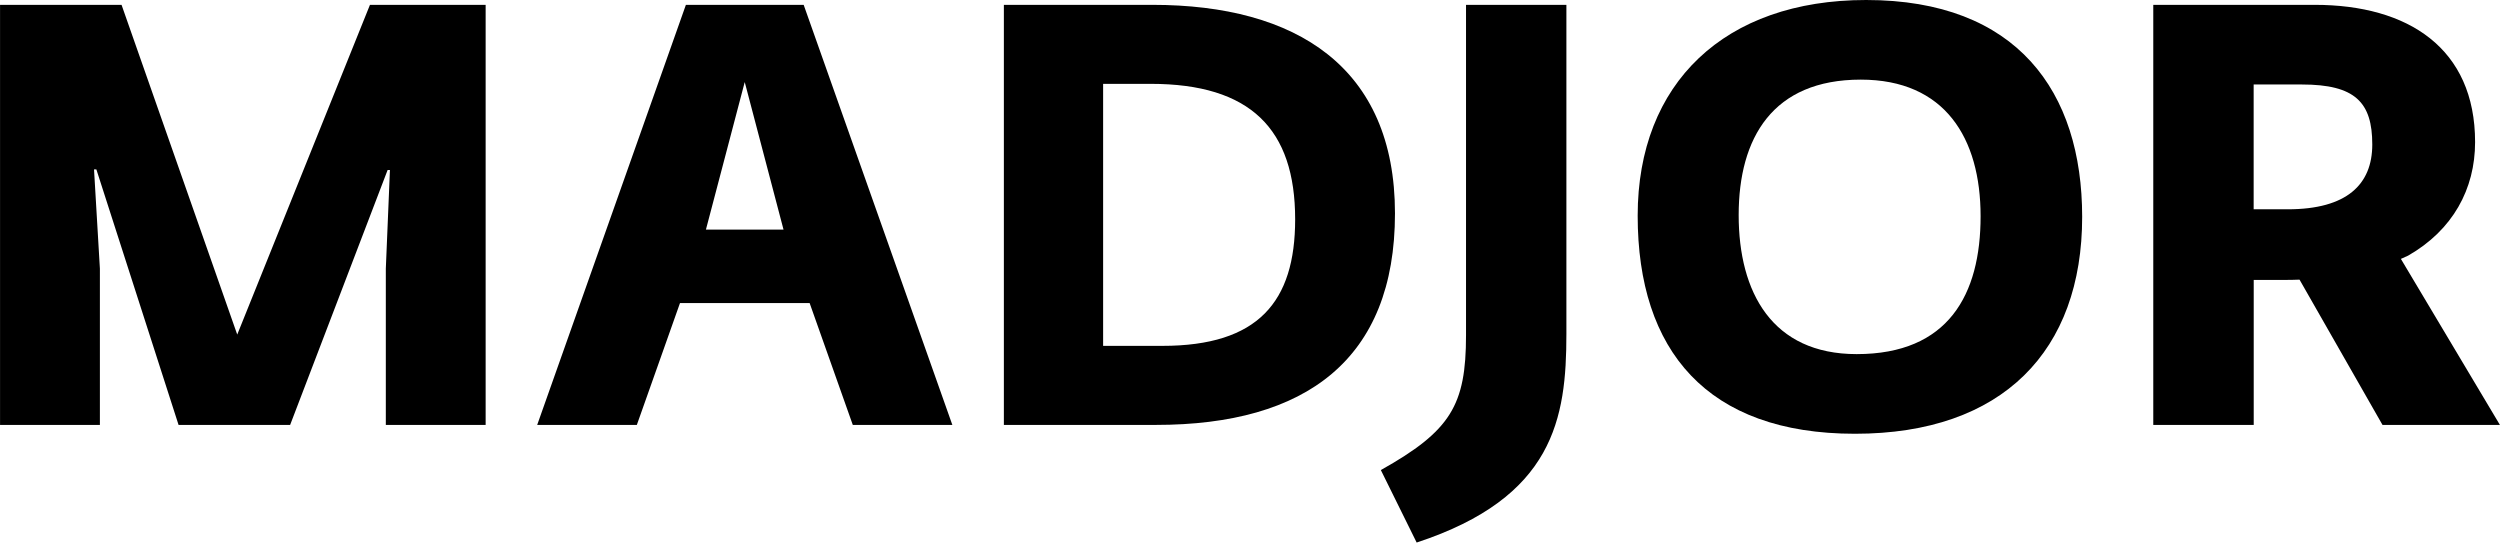 <svg width="113" height="25" viewBox="0 0 113 25" fill="none" xmlns="http://www.w3.org/2000/svg">
<path d="M0 0.219H5.494L10.723 15.123L16.722 0.219H21.951V19.206H17.439V12.143L17.625 7.685H17.52L13.114 19.206H8.071L4.356 7.658H4.25L4.515 12.143V19.206H0.002V0.219H0Z" fill="black"/>
<path d="M45.375 0.219H52.091C58.595 0.219 63.053 3.038 63.053 9.646C63.053 16.253 59.018 19.206 52.25 19.206H45.375V0.219ZM52.541 15.633C56.868 15.633 58.541 13.646 58.541 9.913C58.541 5.832 56.523 3.79 52.011 3.79H49.861V15.633H52.541Z" fill="black"/>
<path d="M62.416 21.246C65.574 19.474 66.264 18.318 66.264 15.15V0.219H70.801V15.096C70.801 18.91 70.243 22.481 64.033 24.523L62.414 21.246H62.416Z" fill="black"/>
<path d="M74.023 9.749C74.023 3.759 77.951 0 84.348 0C91.169 0 94.114 4.136 94.114 9.803C94.114 15.845 90.531 19.606 83.844 19.606C77.156 19.606 74.023 15.847 74.023 9.751V9.749ZM89.523 9.776C89.523 6.232 87.904 3.599 84.108 3.599C80.126 3.599 78.588 6.23 78.588 9.722C78.588 13.213 80.099 16.006 83.922 16.006C88.063 16.006 89.523 13.32 89.523 9.776Z" fill="black"/>
<path d="M112.997 19.208L108.52 11.702C108.73 11.612 108.848 11.554 108.848 11.554C110.866 10.398 111.874 8.546 111.874 6.423C111.874 2.179 108.848 0.219 104.627 0.219H97.328V19.206H101.868V12.653H103.247C103.483 12.653 103.714 12.649 103.939 12.64L107.689 19.206H112.997V19.208ZM101.865 3.819H104.042C106.459 3.819 107.227 4.626 107.227 6.532C107.227 8.331 106.085 9.46 103.404 9.46H101.865V3.819Z" fill="black"/>
<path d="M38.542 19.206H43.046L36.326 0.219H31.002L24.281 19.206H28.785L30.735 13.7H36.596L38.546 19.206H38.542ZM31.908 10.377L33.662 3.709L35.415 10.377H31.908Z" fill="black"/>
</svg>
